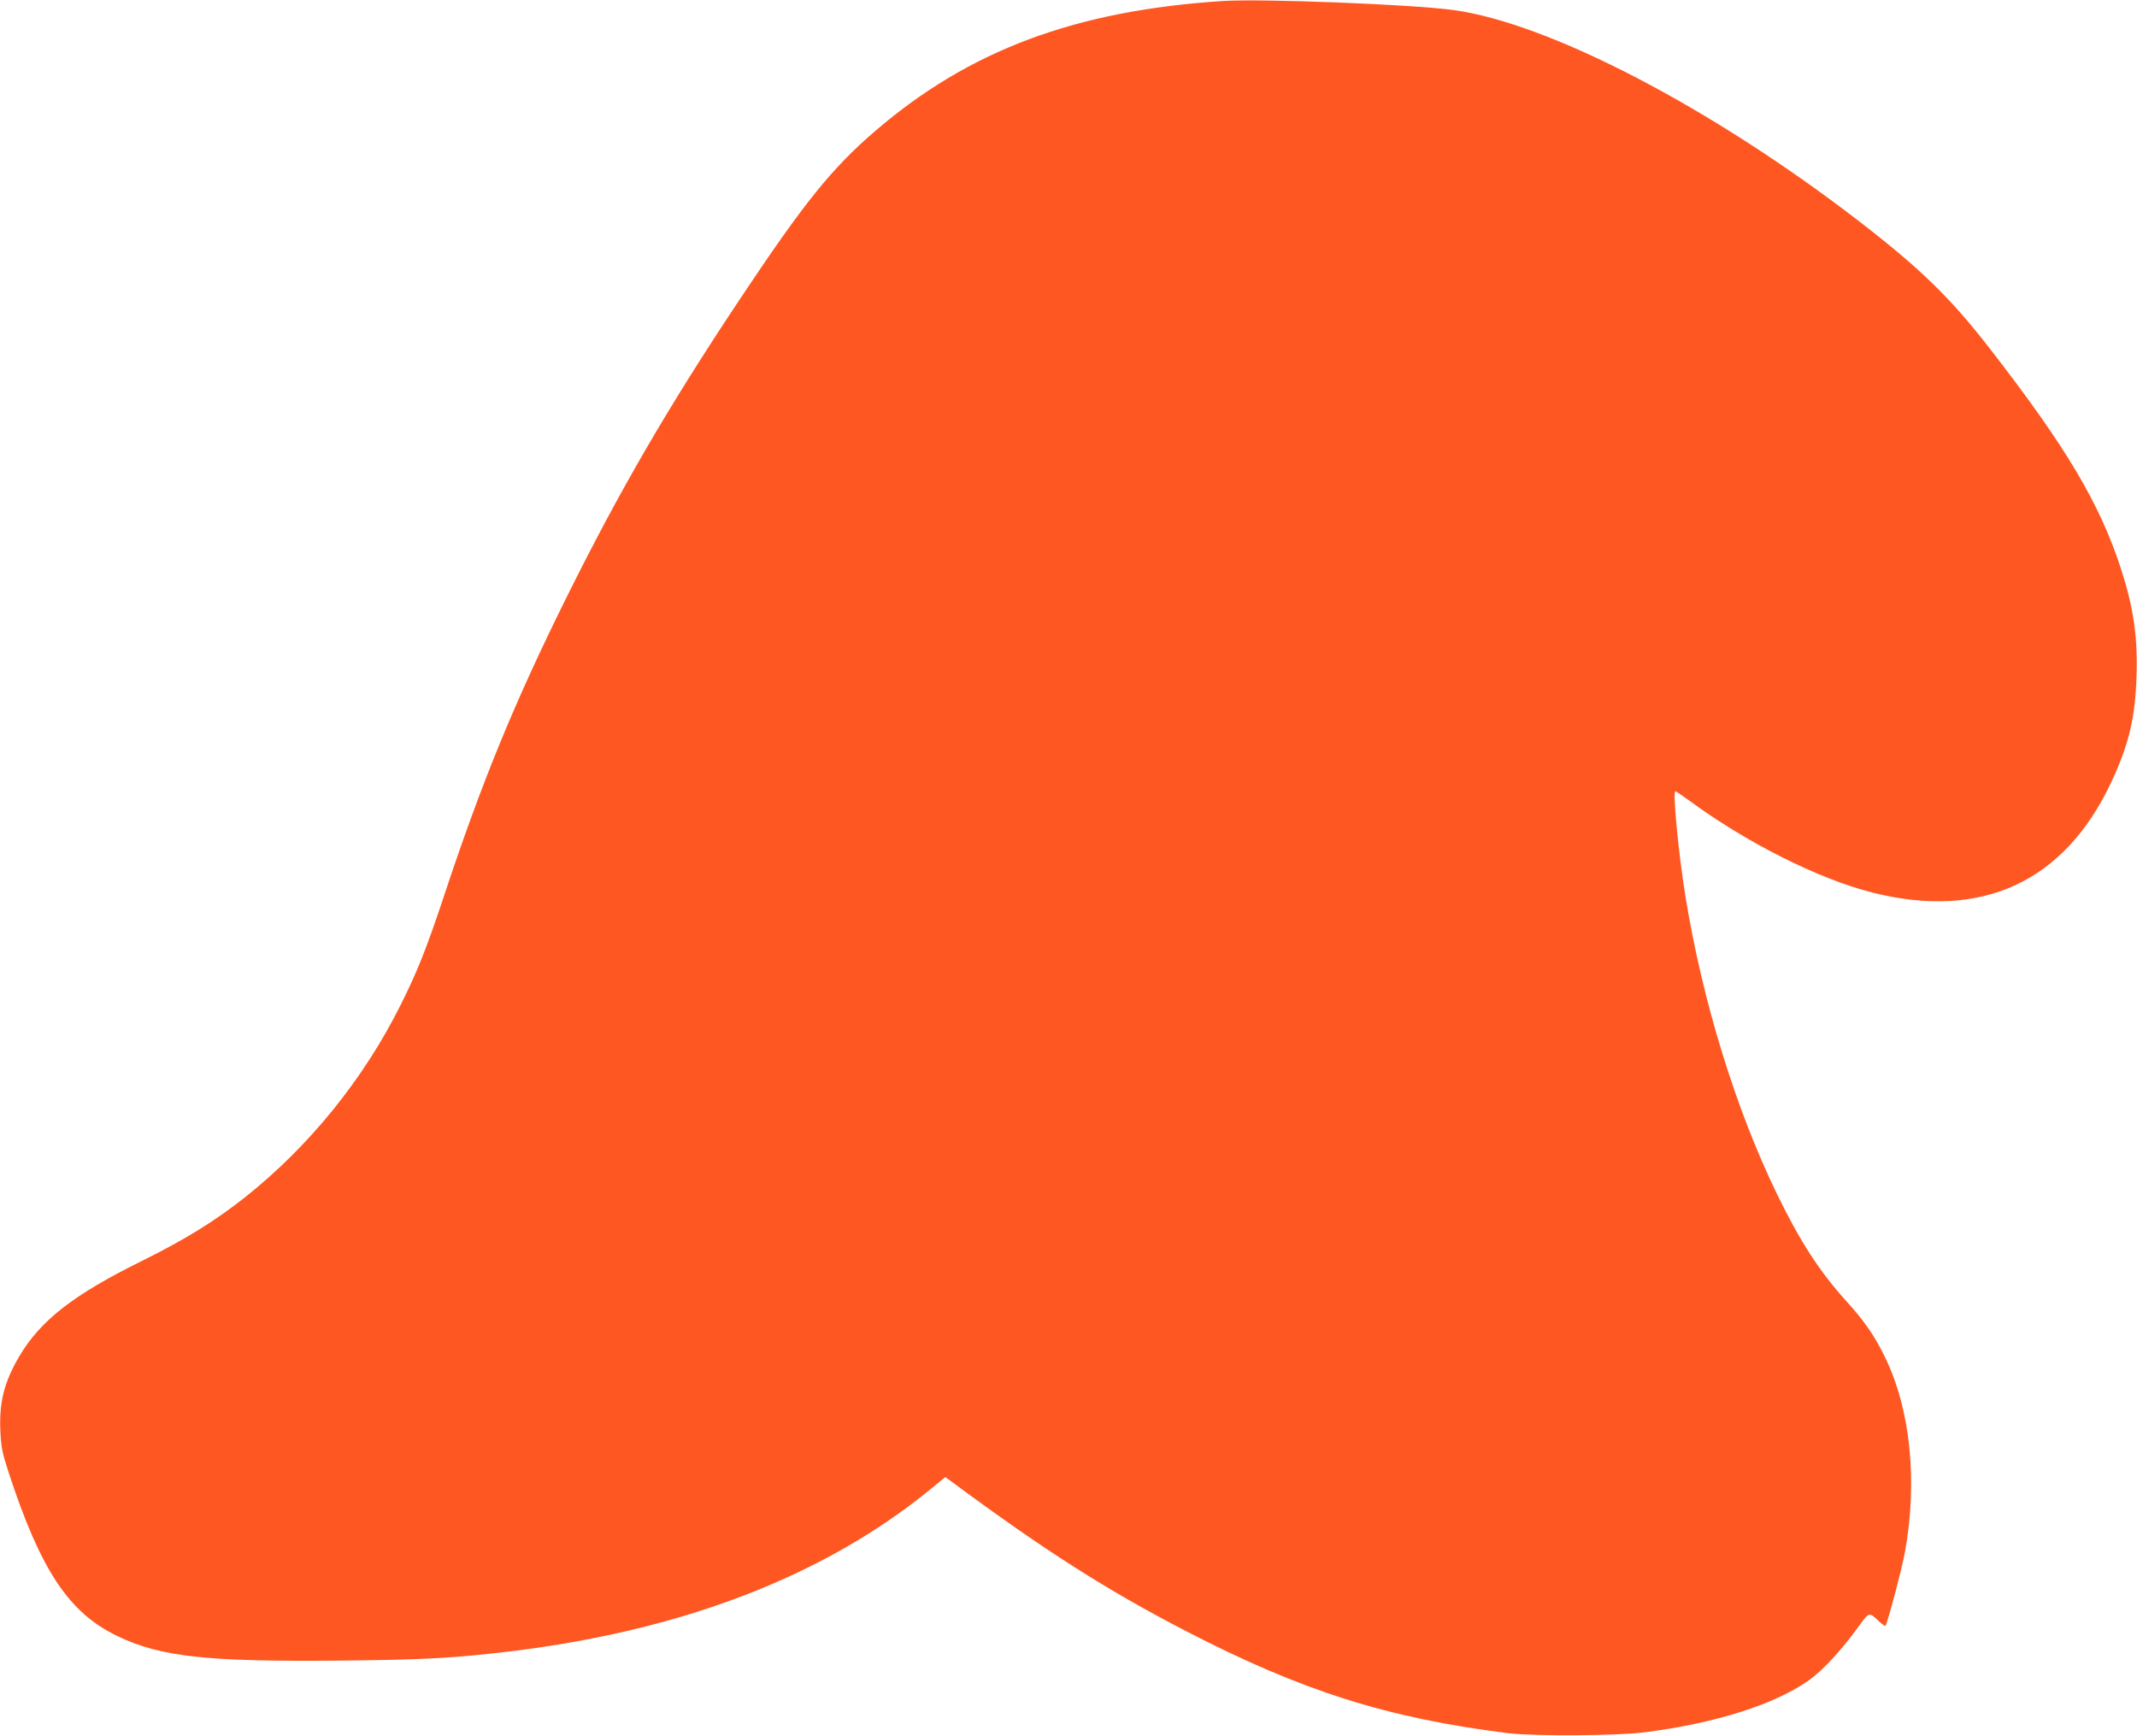 <?xml version="1.0" standalone="no"?>
<!DOCTYPE svg PUBLIC "-//W3C//DTD SVG 20010904//EN"
 "http://www.w3.org/TR/2001/REC-SVG-20010904/DTD/svg10.dtd">
<svg version="1.0" xmlns="http://www.w3.org/2000/svg"
 width="1280pt" height="1040pt" viewBox="0 0 1280 1040"
 preserveAspectRatio="xMidYMid meet">
<g transform="translate(0,1040) scale(0.1,-0.1)"
fill="#ff5722" stroke="none">
<path d="M7325 10394 c-884 -57 -1520 -295 -2082 -778 -261 -224 -428 -432
-810 -1006 -429 -644 -724 -1152 -1038 -1785 -312 -628 -509 -1108 -735 -1790
-107 -322 -161 -456 -261 -656 -221 -442 -544 -842 -928 -1148 -180 -143 -361
-255 -615 -381 -416 -205 -614 -359 -742 -577 -89 -152 -119 -271 -112 -442 5
-101 11 -132 48 -246 193 -591 362 -846 655 -986 258 -124 538 -154 1340 -146
500 5 679 15 1025 57 1018 125 1859 448 2489 958 l103 84 39 -28 c552 -409
930 -650 1404 -895 694 -359 1207 -521 1930 -611 159 -19 650 -16 820 6 422
54 777 167 981 312 78 55 184 169 281 300 83 114 74 111 140 50 18 -16 34 -28
36 -25 12 13 100 347 117 441 78 432 32 864 -124 1178 -61 123 -120 208 -226
325 -162 179 -277 357 -415 640 -248 509 -448 1158 -550 1787 -42 263 -77 628
-60 628 4 0 37 -22 74 -49 348 -257 779 -474 1104 -557 655 -166 1150 61 1431
657 106 226 145 385 153 634 8 237 -17 413 -92 645 -128 394 -328 731 -785
1320 -238 307 -418 482 -789 768 -882 679 -1853 1184 -2426 1262 -251 34
-1147 69 -1380 54z"/>
</g>
</svg>
